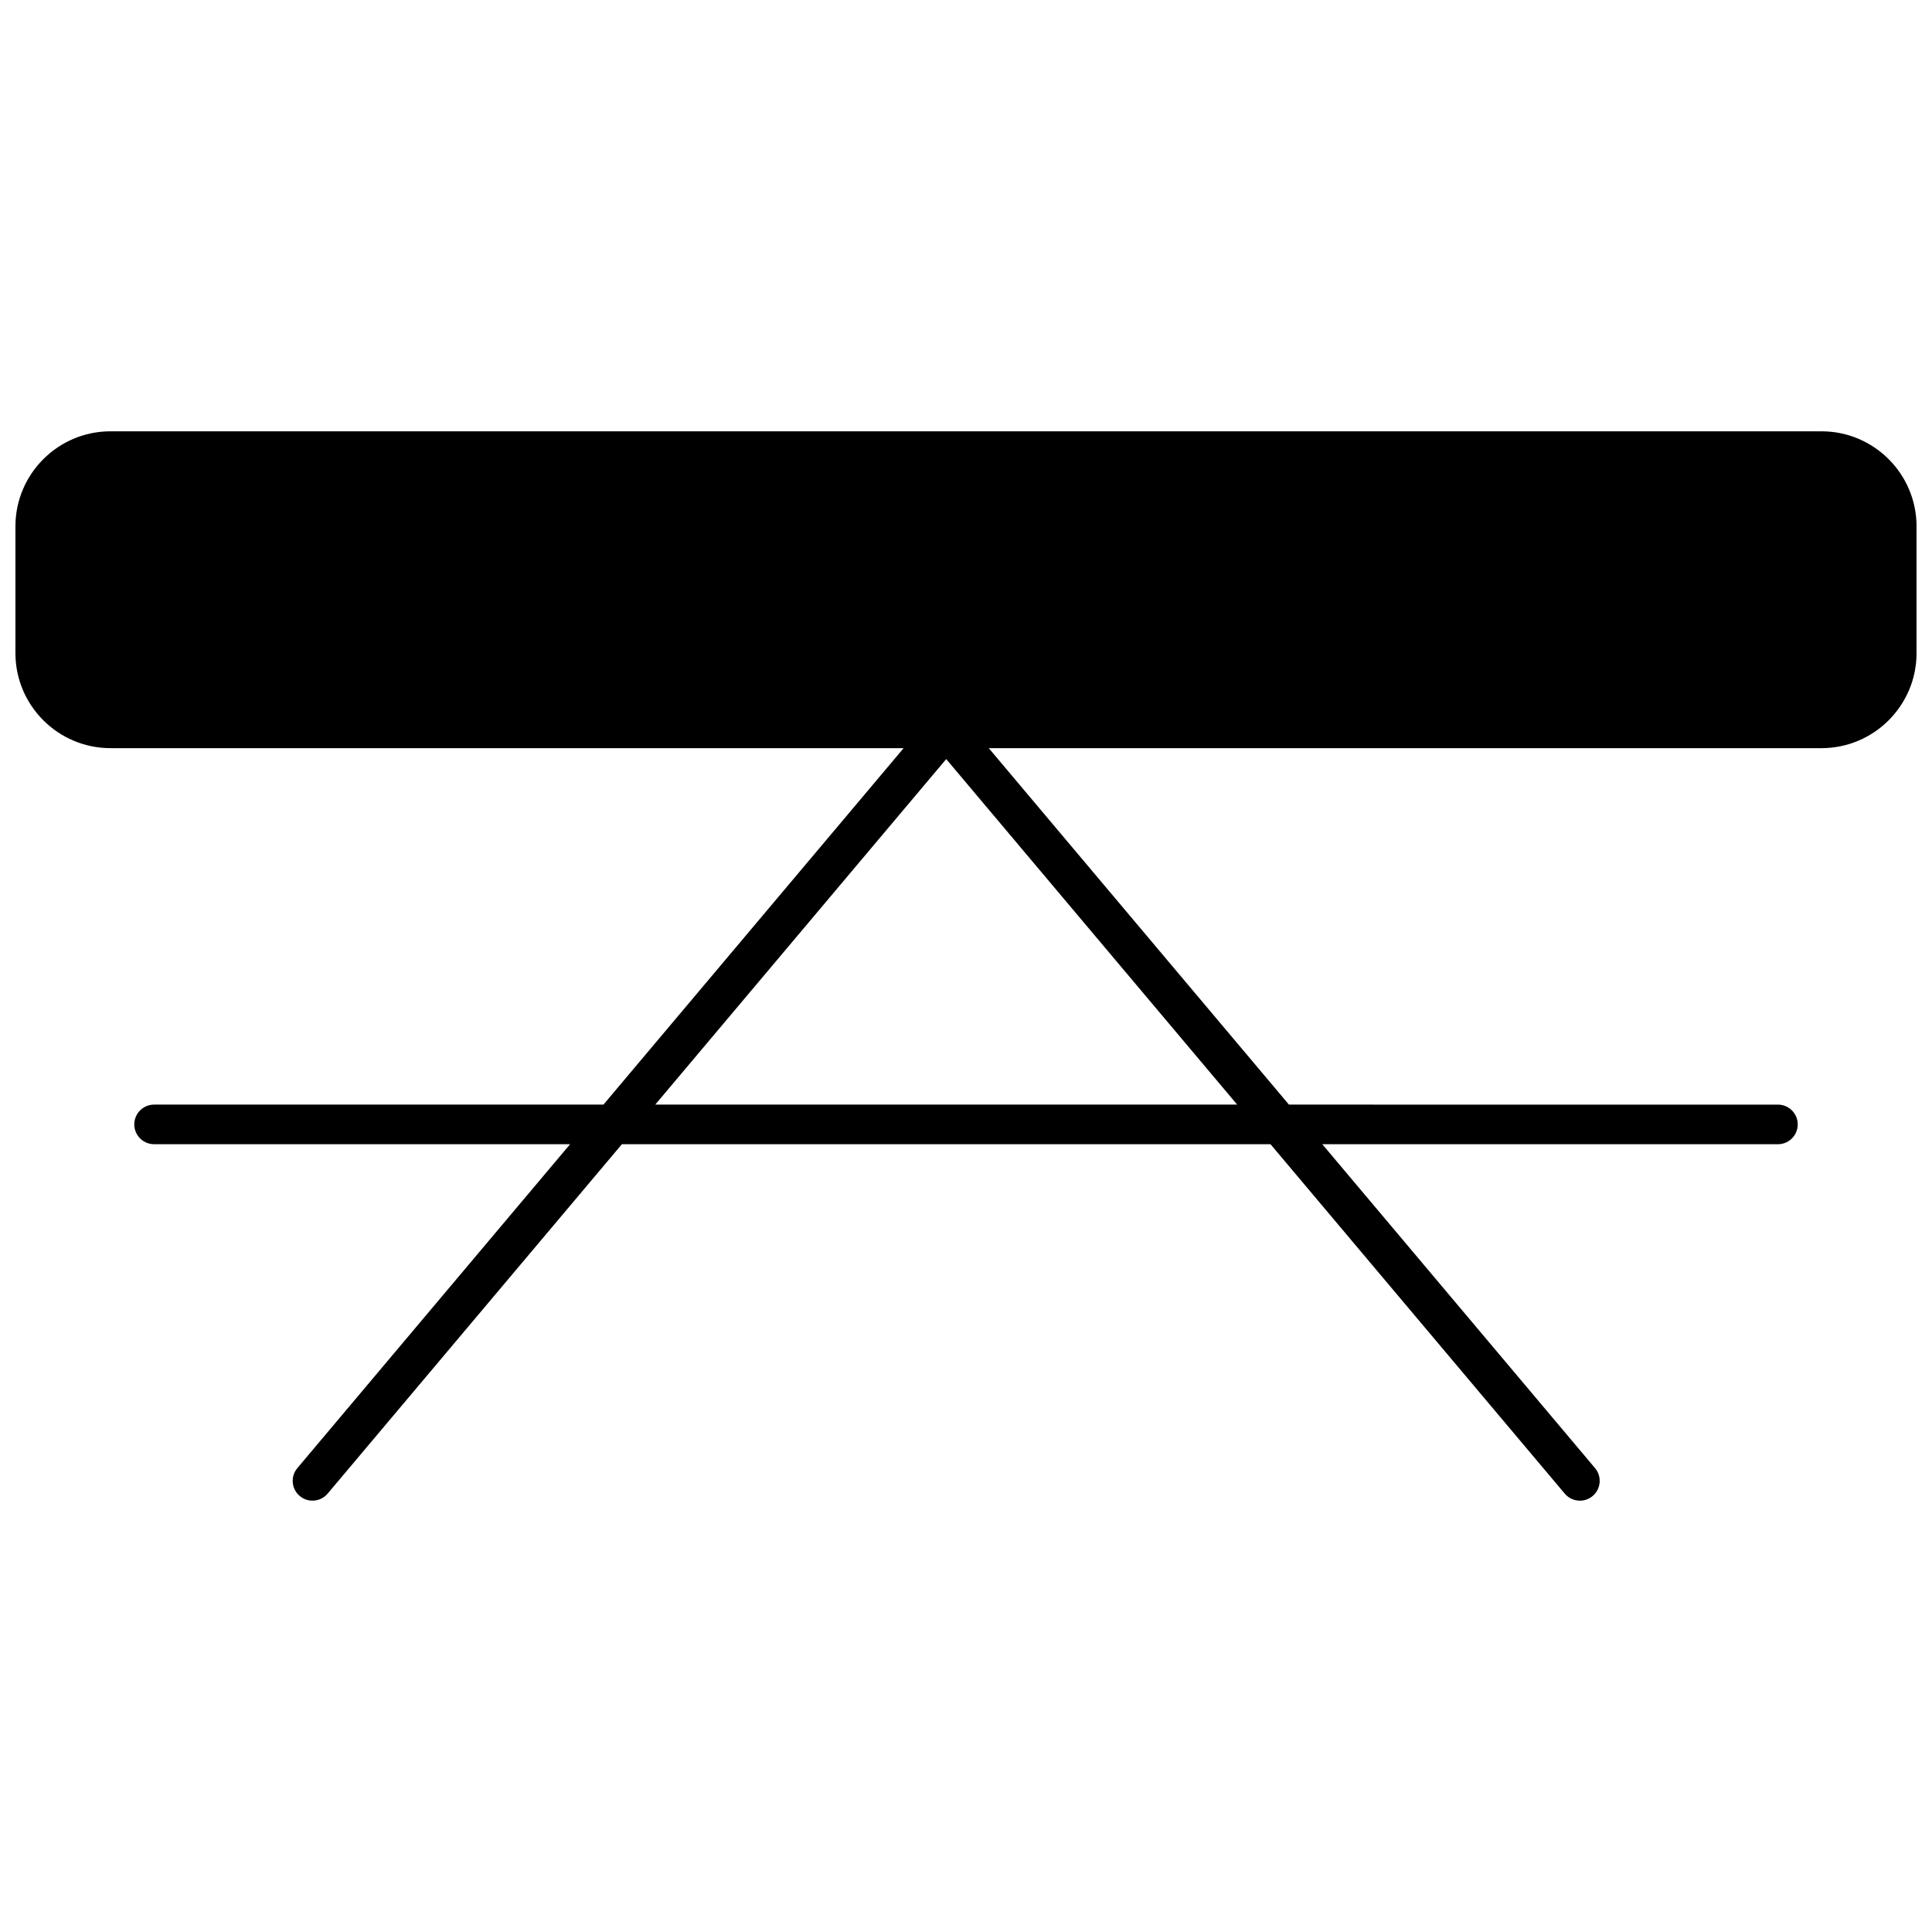 <?xml version="1.0" encoding="UTF-8"?>
<!-- Uploaded to: SVG Repo, www.svgrepo.com, Generator: SVG Repo Mixer Tools -->
<svg width="800px" height="800px" version="1.1" viewBox="144 144 512 512" xmlns="http://www.w3.org/2000/svg">
 <defs>
  <clipPath id="a">
   <path d="m148.09 258h503.81v284h-503.81z"/>
  </clipPath>
 </defs>
 <g clip-path="url(#a)">
  <path d="m626.71 258.3h-453.43c-13.891 0-25.191 11.301-25.191 25.191v33.586c0 13.891 11.301 25.191 25.191 25.191h210.19l-79.547 94.465h-119.09c-2.898 0-5.246 2.348-5.246 5.246 0 2.898 2.352 5.246 5.246 5.246h110.25l-72.281 85.836c-1.867 2.215-1.582 5.527 0.633 7.394 0.984 0.828 2.184 1.234 3.379 1.234 1.496 0 2.981-0.633 4.016-1.867l77.977-92.594h171.89l77.977 92.598c1.039 1.234 2.523 1.867 4.016 1.867 1.195 0 2.394-0.406 3.379-1.234 2.215-1.867 2.5-5.176 0.633-7.394l-72.281-85.836h120.75c2.898 0 5.246-2.348 5.246-5.246s-2.352-5.246-5.246-5.246l-129.59-0.004-79.547-94.465h220.68c13.891 0 25.191-11.301 25.191-25.191v-33.586c0-13.891-11.301-25.191-25.191-25.191zm-154.85 178.43h-154.21l77.105-91.566z"/>
 </g>
</svg>